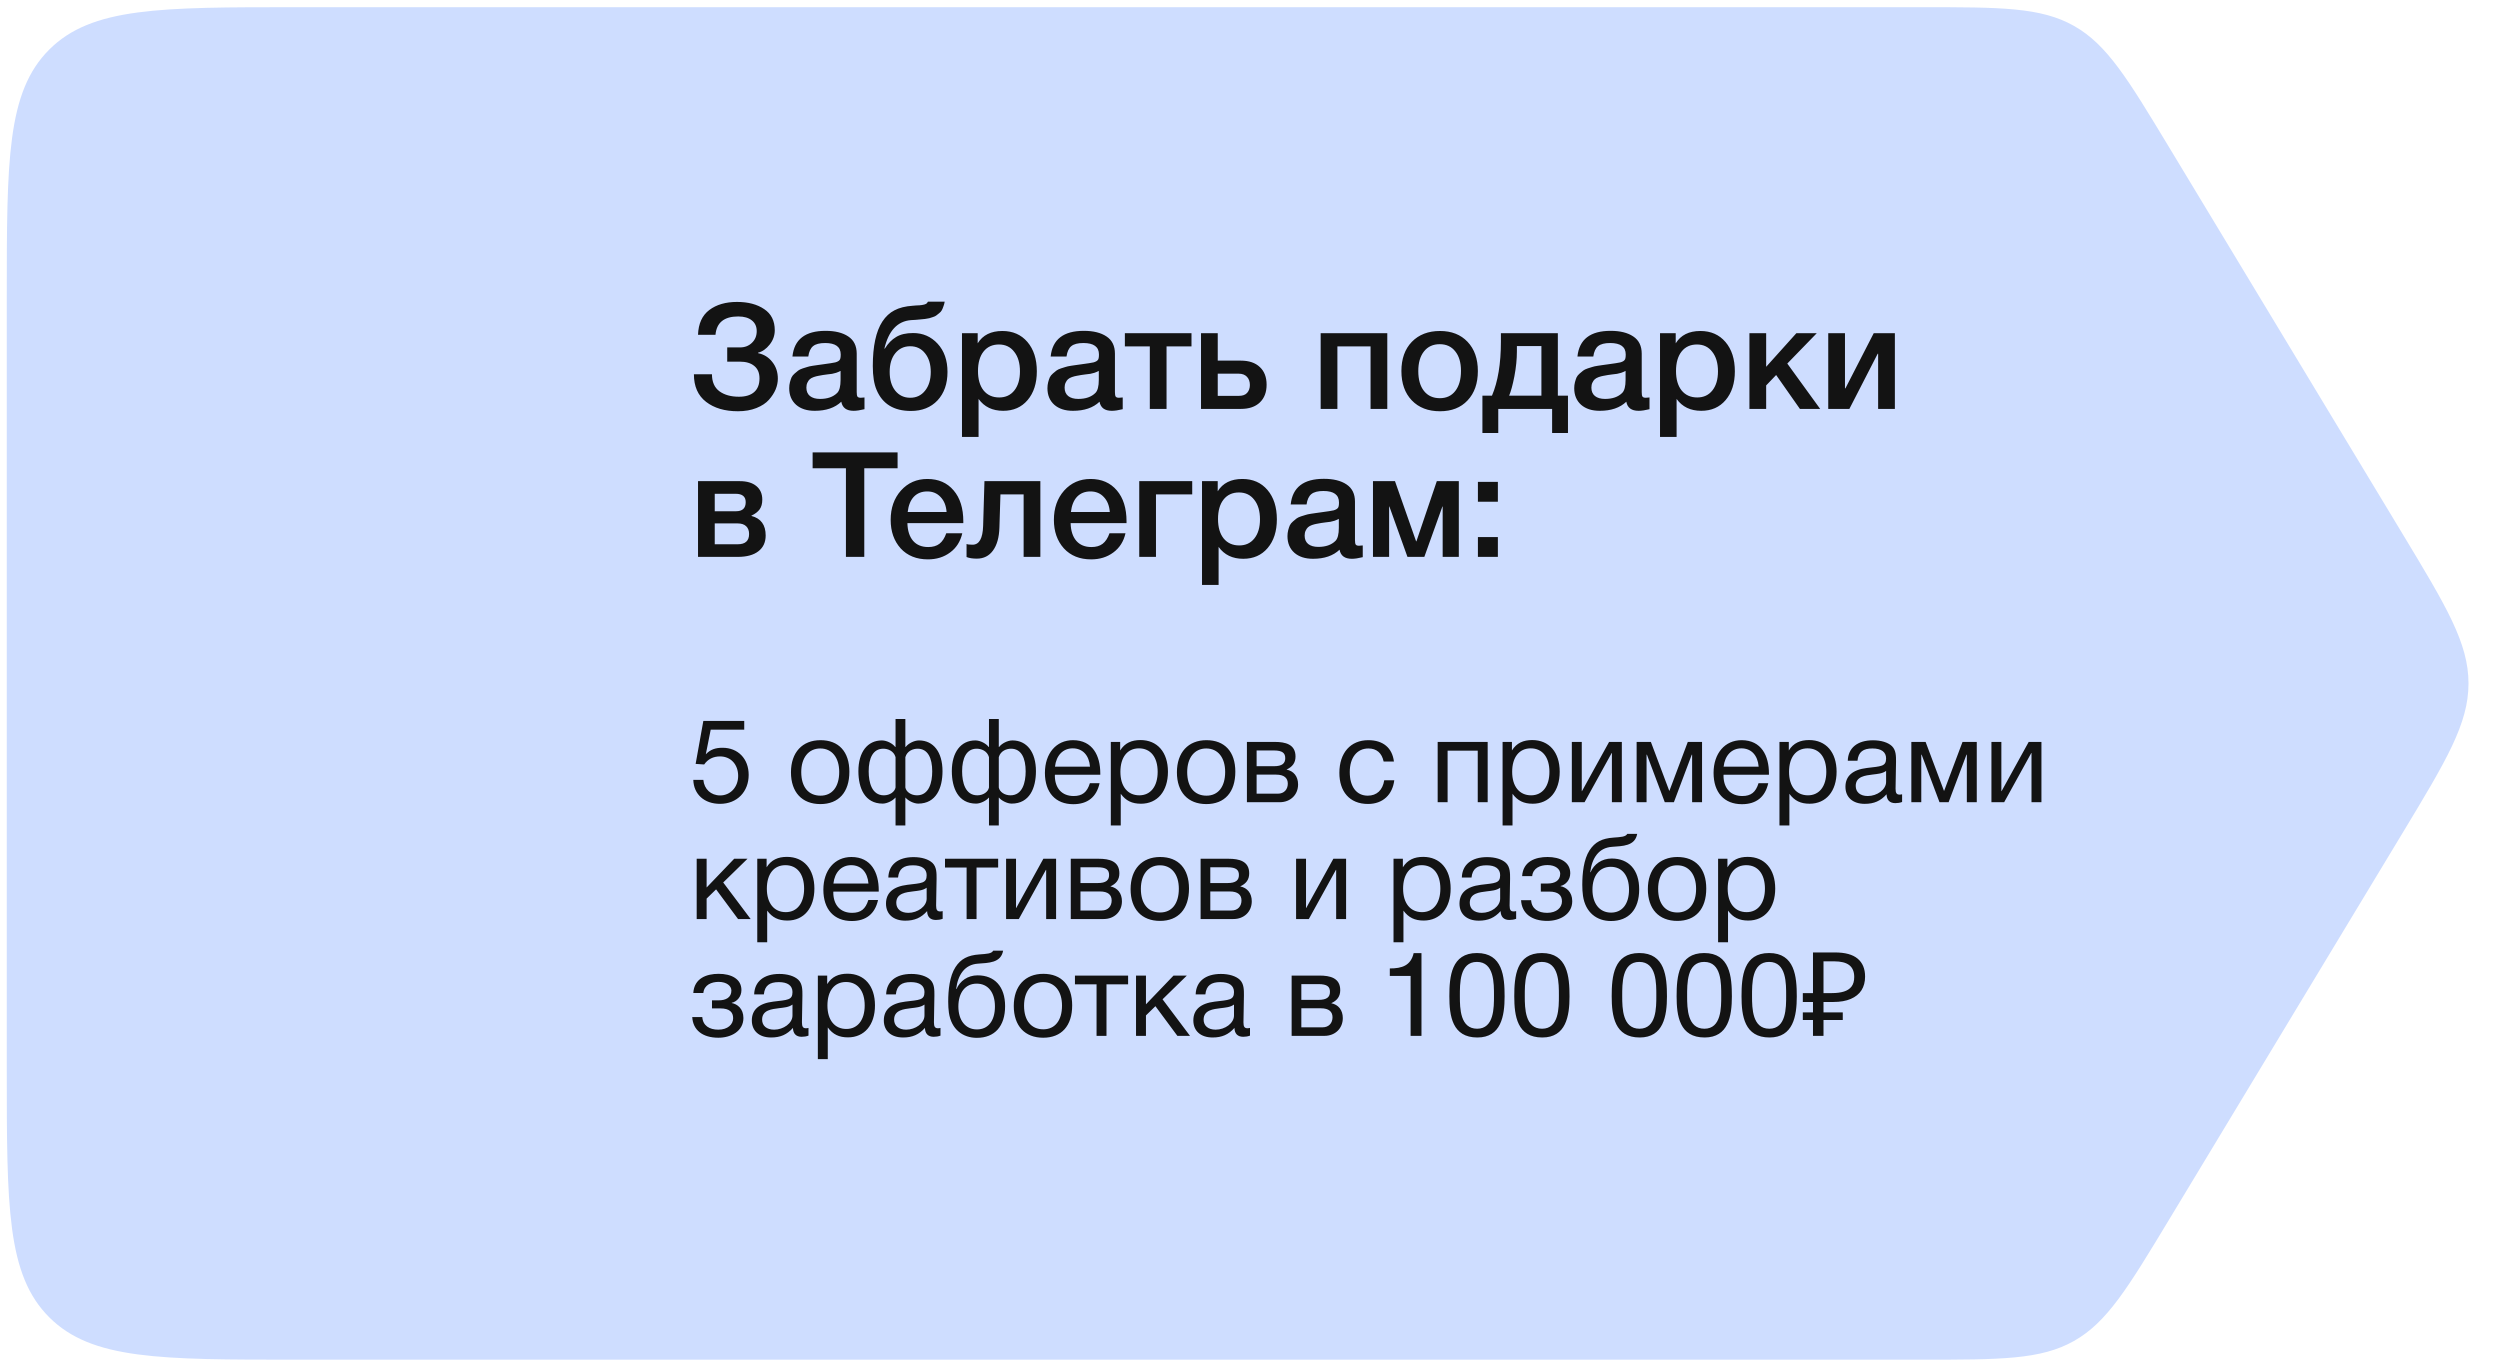 <?xml version="1.0" encoding="UTF-8"?> <svg xmlns="http://www.w3.org/2000/svg" width="321" height="175" viewBox="0 0 321 175" fill="none"> <path d="M0.87 38.127C0.87 20.589 0.87 11.82 6.318 6.371C11.767 0.923 20.536 0.923 38.074 0.923H246.657C256.913 0.923 262.041 0.923 266.297 3.325C270.553 5.726 273.203 10.116 278.505 18.896L308.472 68.522C314.128 77.889 316.956 82.573 316.956 87.754C316.956 92.934 314.128 97.618 308.472 106.985L278.505 156.611C273.203 165.391 270.553 169.781 266.297 172.182C262.041 174.584 256.913 174.584 246.657 174.584H38.074C20.536 174.584 11.767 174.584 6.318 169.136C0.87 163.687 0.87 154.918 0.87 137.38V38.127Z" fill="#CEDDFF"></path> <path d="M95.56 92.564V93.689H91.255L90.625 96.853C91.21 96.224 91.9 96.013 92.77 96.013C94.765 96.013 96.13 97.424 96.13 99.493C96.13 101.639 94.66 103.214 92.455 103.214C90.43 103.214 89.08 101.999 89.02 100.139H90.31C90.415 101.324 91.285 102.134 92.47 102.134C93.79 102.134 94.78 101.054 94.78 99.629C94.78 98.159 93.835 97.124 92.455 97.124C91.585 97.124 90.895 97.469 90.415 98.159L89.32 98.084L90.31 92.564H95.56ZM105.355 95.038C107.695 95.038 109.06 96.523 109.06 99.088C109.06 101.714 107.695 103.244 105.34 103.244C102.97 103.244 101.56 101.714 101.56 99.163C101.56 96.614 103.015 95.038 105.355 95.038ZM105.325 96.103C103.825 96.103 102.88 97.288 102.88 99.133C102.88 101.039 103.795 102.164 105.355 102.164C106.855 102.164 107.755 101.024 107.755 99.118C107.755 97.273 106.825 96.103 105.325 96.103ZM121.018 99.013C121.018 101.174 120.208 103.184 117.898 103.184C117.328 103.184 116.578 102.794 116.278 102.419H116.248V105.989H114.988V102.419H114.958C114.658 102.794 113.908 103.184 113.338 103.184C111.028 103.184 110.218 101.174 110.218 99.013C110.218 96.569 111.388 95.069 113.233 95.069C113.893 95.069 114.658 95.504 114.943 95.909H114.988V92.323H116.248V95.909H116.293C116.578 95.504 117.343 95.069 118.003 95.069C119.848 95.069 121.018 96.569 121.018 99.013ZM119.698 99.043C119.698 97.349 119.143 96.133 117.823 96.133C117.268 96.133 116.488 96.388 116.248 97.213V101.114C116.353 101.669 116.968 102.119 117.748 102.119C119.293 102.119 119.698 100.469 119.698 99.043ZM114.988 101.114V97.213C114.748 96.388 113.968 96.133 113.413 96.133C112.093 96.133 111.538 97.349 111.538 99.043C111.538 100.469 111.943 102.119 113.488 102.119C114.268 102.119 114.883 101.669 114.988 101.114ZM133.015 99.013C133.015 101.174 132.205 103.184 129.895 103.184C129.325 103.184 128.575 102.794 128.275 102.419H128.245V105.989H126.985V102.419H126.955C126.655 102.794 125.905 103.184 125.335 103.184C123.025 103.184 122.215 101.174 122.215 99.013C122.215 96.569 123.385 95.069 125.23 95.069C125.89 95.069 126.655 95.504 126.94 95.909H126.985V92.323H128.245V95.909H128.29C128.575 95.504 129.34 95.069 130 95.069C131.845 95.069 133.015 96.569 133.015 99.013ZM131.695 99.043C131.695 97.349 131.14 96.133 129.82 96.133C129.265 96.133 128.485 96.388 128.245 97.213V101.114C128.35 101.669 128.965 102.119 129.745 102.119C131.29 102.119 131.695 100.469 131.695 99.043ZM126.985 101.114V97.213C126.745 96.388 125.965 96.133 125.41 96.133C124.09 96.133 123.535 97.349 123.535 99.043C123.535 100.469 123.94 102.119 125.485 102.119C126.265 102.119 126.88 101.669 126.985 101.114ZM141.187 100.559C140.797 102.344 139.642 103.259 137.812 103.259C135.532 103.259 134.167 101.759 134.167 99.239C134.167 96.734 135.622 95.038 137.767 95.038C140.317 95.038 141.277 97.064 141.277 99.299V99.478H135.457L135.442 99.569C135.442 101.219 136.357 102.209 137.857 102.209C138.967 102.209 139.582 101.729 139.942 100.559H141.187ZM139.957 98.444C139.837 96.974 139.012 96.088 137.737 96.088C136.492 96.088 135.622 96.989 135.457 98.444H139.957ZM143.829 95.263V96.359C144.429 95.398 145.299 95.023 146.439 95.023C148.599 95.023 149.964 96.584 149.964 99.088C149.964 101.594 148.614 103.199 146.499 103.199C145.359 103.199 144.564 102.824 143.904 101.924V105.989H142.629V95.263H143.829ZM146.244 96.088C144.759 96.088 143.859 97.228 143.859 99.103C143.859 100.979 144.789 102.119 146.289 102.119C147.744 102.119 148.644 100.964 148.644 99.103C148.644 97.228 147.744 96.088 146.244 96.088ZM154.911 95.038C157.251 95.038 158.616 96.523 158.616 99.088C158.616 101.714 157.251 103.244 154.896 103.244C152.526 103.244 151.116 101.714 151.116 99.163C151.116 96.614 152.571 95.038 154.911 95.038ZM154.881 96.103C153.381 96.103 152.436 97.288 152.436 99.133C152.436 101.039 153.351 102.164 154.911 102.164C156.411 102.164 157.311 101.024 157.311 99.118C157.311 97.273 156.381 96.103 154.881 96.103ZM160.104 103.004V95.263H163.689C165.039 95.263 166.344 95.564 166.344 97.138C166.344 97.963 165.924 98.474 165.204 98.803V98.819C166.104 98.999 166.674 99.689 166.674 100.724C166.674 102.044 165.699 103.004 164.319 103.004H160.104ZM163.554 98.383C164.649 98.383 165.024 98.008 165.024 97.349C165.024 96.704 164.679 96.359 163.554 96.359H161.349V98.383H163.554ZM161.349 99.463V101.909H164.079C164.889 101.909 165.354 101.354 165.354 100.619C165.354 99.913 164.904 99.463 163.854 99.463H161.349ZM179.025 100.184C178.8 102.029 177.57 103.229 175.65 103.229C173.25 103.229 171.975 101.594 171.975 99.239C171.975 96.659 173.415 95.038 175.695 95.038C177.585 95.038 178.77 96.028 178.98 97.784H177.66C177.435 96.689 176.76 96.103 175.71 96.103C174.24 96.103 173.31 97.273 173.31 99.133C173.31 101.024 174.18 102.164 175.62 102.164C176.775 102.164 177.54 101.459 177.735 100.184H179.025ZM185.872 103.004H184.597V95.263H191.017V103.004H189.742V96.388H185.872V103.004ZM194.132 95.263V96.359C194.732 95.398 195.602 95.023 196.742 95.023C198.902 95.023 200.267 96.584 200.267 99.088C200.267 101.594 198.917 103.199 196.802 103.199C195.662 103.199 194.867 102.824 194.207 101.924V105.989H192.932V95.263H194.132ZM196.547 96.088C195.062 96.088 194.162 97.228 194.162 99.103C194.162 100.979 195.092 102.119 196.592 102.119C198.047 102.119 198.947 100.964 198.947 99.103C198.947 97.228 198.047 96.088 196.547 96.088ZM203.458 103.004H201.823V95.263H203.098V101.579H203.128L206.608 95.263H208.243V103.004H206.968V96.689H206.938L203.458 103.004ZM218.543 103.004H217.268V96.898H217.223L214.928 103.004H213.758L211.463 96.898H211.418V103.004H210.143V95.263H211.973L214.328 101.534H214.358L216.713 95.263H218.543V103.004ZM227.042 100.559C226.652 102.344 225.497 103.259 223.667 103.259C221.387 103.259 220.022 101.759 220.022 99.239C220.022 96.734 221.477 95.038 223.622 95.038C226.172 95.038 227.132 97.064 227.132 99.299V99.478H221.312L221.297 99.569C221.297 101.219 222.212 102.209 223.712 102.209C224.822 102.209 225.437 101.729 225.797 100.559H227.042ZM225.812 98.444C225.692 96.974 224.867 96.088 223.592 96.088C222.347 96.088 221.477 96.989 221.312 98.444H225.812ZM229.683 95.263V96.359C230.283 95.398 231.153 95.023 232.293 95.023C234.453 95.023 235.818 96.584 235.818 99.088C235.818 101.594 234.468 103.199 232.353 103.199C231.213 103.199 230.418 102.824 229.758 101.924V105.989H228.483V95.263H229.683ZM232.098 96.088C230.613 96.088 229.713 97.228 229.713 99.103C229.713 100.979 230.643 102.119 232.143 102.119C233.598 102.119 234.498 100.964 234.498 99.103C234.498 97.228 233.598 96.088 232.098 96.088ZM244.23 101.984V102.974C243.96 103.079 243.645 103.124 243.36 103.124C242.64 103.124 242.25 102.719 242.235 101.984C241.47 102.839 240.63 103.214 239.43 103.214C237.9 103.214 236.955 102.374 236.955 101.024C236.955 99.644 237.87 98.834 239.7 98.609C241.545 98.383 242.175 98.428 242.175 97.379C242.175 96.553 241.56 96.103 240.42 96.103C239.235 96.103 238.62 96.538 238.5 97.678H237.255C237.3 96.028 238.5 95.053 240.495 95.053C241.53 95.053 242.415 95.323 242.925 95.803C243.465 96.329 243.45 97.124 243.45 97.814C243.45 98.969 243.39 100.109 243.39 101.264C243.39 101.834 243.525 102.029 243.915 102.029C244.035 102.029 244.095 102.014 244.23 101.984ZM242.175 98.984C241.695 99.344 241.035 99.374 240.465 99.448C239.535 99.569 238.275 99.674 238.275 100.919C238.275 101.714 238.86 102.209 239.82 102.209C241.02 102.209 242.175 101.384 242.175 100.394V98.984ZM253.817 103.004H252.542V96.898H252.497L250.202 103.004H249.032L246.737 96.898H246.692V103.004H245.417V95.263H247.247L249.602 101.534H249.632L251.987 95.263H253.817V103.004ZM257.335 103.004H255.7V95.263H256.975V101.579H257.005L260.485 95.263H262.12V103.004H260.845V96.689H260.815L257.335 103.004ZM96.385 118.004H94.765L91.945 114.194L90.73 115.379V118.004H89.455V110.264H90.73V113.954L94.27 110.264H95.98L92.86 113.309L96.385 118.004ZM98.433 110.264V111.359C99.033 110.399 99.903 110.024 101.043 110.024C103.203 110.024 104.568 111.584 104.568 114.089C104.568 116.594 103.218 118.199 101.103 118.199C99.963 118.199 99.168 117.824 98.508 116.924V120.989H97.233V110.264H98.433ZM100.848 111.089C99.363 111.089 98.463 112.229 98.463 114.104C98.463 115.979 99.393 117.119 100.893 117.119C102.348 117.119 103.248 115.964 103.248 114.104C103.248 112.229 102.348 111.089 100.848 111.089ZM112.74 115.559C112.35 117.344 111.195 118.259 109.365 118.259C107.085 118.259 105.72 116.759 105.72 114.239C105.72 111.734 107.175 110.039 109.32 110.039C111.87 110.039 112.83 112.064 112.83 114.299V114.479H107.01L106.995 114.569C106.995 116.219 107.91 117.209 109.41 117.209C110.52 117.209 111.135 116.729 111.495 115.559H112.74ZM111.51 113.444C111.39 111.974 110.565 111.089 109.29 111.089C108.045 111.089 107.175 111.989 107.01 113.444H111.51ZM121.037 116.984V117.974C120.767 118.079 120.452 118.124 120.167 118.124C119.447 118.124 119.057 117.719 119.042 116.984C118.277 117.839 117.437 118.214 116.237 118.214C114.707 118.214 113.762 117.374 113.762 116.024C113.762 114.644 114.677 113.834 116.507 113.609C118.352 113.384 118.982 113.429 118.982 112.379C118.982 111.554 118.367 111.104 117.227 111.104C116.042 111.104 115.427 111.539 115.307 112.679H114.062C114.107 111.029 115.307 110.054 117.302 110.054C118.337 110.054 119.222 110.324 119.732 110.804C120.272 111.329 120.257 112.124 120.257 112.814C120.257 113.969 120.197 115.109 120.197 116.264C120.197 116.834 120.332 117.029 120.722 117.029C120.842 117.029 120.902 117.014 121.037 116.984ZM118.982 113.984C118.502 114.344 117.842 114.374 117.272 114.449C116.342 114.569 115.082 114.674 115.082 115.919C115.082 116.714 115.667 117.209 116.627 117.209C117.827 117.209 118.982 116.384 118.982 115.394V113.984ZM128.163 111.389H125.388V118.004H124.113V111.389H121.338V110.264H128.163V111.389ZM130.817 118.004H129.182V110.264H130.457V116.579H130.487L133.967 110.264H135.602V118.004H134.327V111.689H134.297L130.817 118.004ZM137.487 118.004V110.264H141.072C142.422 110.264 143.727 110.564 143.727 112.139C143.727 112.964 143.307 113.474 142.587 113.804V113.819C143.487 113.999 144.057 114.689 144.057 115.724C144.057 117.044 143.082 118.004 141.702 118.004H137.487ZM140.937 113.384C142.032 113.384 142.407 113.009 142.407 112.349C142.407 111.704 142.062 111.359 140.937 111.359H138.732V113.384H140.937ZM138.732 114.464V116.909H141.462C142.272 116.909 142.737 116.354 142.737 115.619C142.737 114.914 142.287 114.464 141.237 114.464H138.732ZM148.963 110.039C151.303 110.039 152.668 111.524 152.668 114.089C152.668 116.714 151.303 118.244 148.948 118.244C146.578 118.244 145.168 116.714 145.168 114.164C145.168 111.614 146.623 110.039 148.963 110.039ZM148.933 111.104C147.433 111.104 146.488 112.289 146.488 114.134C146.488 116.039 147.403 117.164 148.963 117.164C150.463 117.164 151.363 116.024 151.363 114.119C151.363 112.274 150.433 111.104 148.933 111.104ZM154.157 118.004V110.264H157.742C159.092 110.264 160.397 110.564 160.397 112.139C160.397 112.964 159.977 113.474 159.257 113.804V113.819C160.157 113.999 160.727 114.689 160.727 115.724C160.727 117.044 159.752 118.004 158.372 118.004H154.157ZM157.607 113.384C158.702 113.384 159.077 113.009 159.077 112.349C159.077 111.704 158.732 111.359 157.607 111.359H155.402V113.384H157.607ZM155.402 114.464V116.909H158.132C158.942 116.909 159.407 116.354 159.407 115.619C159.407 114.914 158.957 114.464 157.907 114.464H155.402ZM168.053 118.004H166.418V110.264H167.693V116.579H167.723L171.203 110.264H172.838V118.004H171.563V111.689H171.533L168.053 118.004ZM180.128 110.264V111.359C180.728 110.399 181.598 110.024 182.738 110.024C184.898 110.024 186.263 111.584 186.263 114.089C186.263 116.594 184.913 118.199 182.798 118.199C181.658 118.199 180.863 117.824 180.203 116.924V120.989H178.928V110.264H180.128ZM182.543 111.089C181.058 111.089 180.158 112.229 180.158 114.104C180.158 115.979 181.088 117.119 182.588 117.119C184.043 117.119 184.943 115.964 184.943 114.104C184.943 112.229 184.043 111.089 182.543 111.089ZM194.674 116.984V117.974C194.404 118.079 194.089 118.124 193.804 118.124C193.084 118.124 192.694 117.719 192.679 116.984C191.914 117.839 191.074 118.214 189.874 118.214C188.344 118.214 187.399 117.374 187.399 116.024C187.399 114.644 188.314 113.834 190.144 113.609C191.989 113.384 192.619 113.429 192.619 112.379C192.619 111.554 192.004 111.104 190.864 111.104C189.679 111.104 189.064 111.539 188.944 112.679H187.699C187.744 111.029 188.944 110.054 190.939 110.054C191.974 110.054 192.859 110.324 193.369 110.804C193.909 111.329 193.894 112.124 193.894 112.814C193.894 113.969 193.834 115.109 193.834 116.264C193.834 116.834 193.969 117.029 194.359 117.029C194.479 117.029 194.539 117.014 194.674 116.984ZM192.619 113.984C192.139 114.344 191.479 114.374 190.909 114.449C189.979 114.569 188.719 114.674 188.719 115.919C188.719 116.714 189.304 117.209 190.264 117.209C191.464 117.209 192.619 116.384 192.619 115.394V113.984ZM195.441 112.499C195.561 110.594 197.151 110.039 198.711 110.039C200.301 110.039 201.621 110.684 201.621 112.124C201.621 113.009 201.006 113.624 200.376 113.759V113.789C201.096 113.924 201.876 114.509 201.876 115.709C201.876 117.389 200.301 118.244 198.666 118.244C196.641 118.244 195.396 117.269 195.306 115.589H196.596C196.671 116.699 197.511 117.209 198.651 117.209C199.866 117.209 200.556 116.534 200.556 115.739C200.556 114.959 200.091 114.479 198.906 114.479H197.841V113.444H198.696C199.596 113.444 200.331 113.099 200.331 112.184C200.331 111.614 199.746 111.074 198.696 111.074C197.781 111.074 196.836 111.449 196.731 112.499H195.441ZM204.096 109.184C204.786 108.119 205.686 107.654 207.156 107.549C208.131 107.474 208.731 107.459 208.941 107.069H210.216C209.931 108.659 208.326 108.629 206.976 108.734C205.281 108.854 204.411 110.159 204.186 111.989H204.231C204.666 110.969 205.656 110.234 206.946 110.234C209.121 110.234 210.471 111.674 210.471 114.194C210.471 116.774 209.136 118.259 206.841 118.259C205.026 118.259 203.571 117.164 203.256 115.034C203.196 114.614 203.166 114.134 203.166 113.624C203.166 112.139 203.346 110.339 204.096 109.184ZM204.471 114.239C204.471 115.979 205.356 117.179 206.856 117.179C208.281 117.179 209.166 116.099 209.166 114.224C209.166 112.409 208.266 111.299 206.826 111.299C205.386 111.299 204.471 112.424 204.471 114.239ZM215.379 110.039C217.719 110.039 219.084 111.524 219.084 114.089C219.084 116.714 217.719 118.244 215.364 118.244C212.994 118.244 211.584 116.714 211.584 114.164C211.584 111.614 213.039 110.039 215.379 110.039ZM215.349 111.104C213.849 111.104 212.904 112.289 212.904 114.134C212.904 116.039 213.819 117.164 215.379 117.164C216.879 117.164 217.779 116.024 217.779 114.119C217.779 112.274 216.849 111.104 215.349 111.104ZM221.803 110.264V111.359C222.403 110.399 223.273 110.024 224.413 110.024C226.573 110.024 227.938 111.584 227.938 114.089C227.938 116.594 226.588 118.199 224.473 118.199C223.333 118.199 222.538 117.824 221.878 116.924V120.989H220.603V110.264H221.803ZM224.218 111.089C222.733 111.089 221.833 112.229 221.833 114.104C221.833 115.979 222.763 117.119 224.263 117.119C225.718 117.119 226.618 115.964 226.618 114.104C226.618 112.229 225.718 111.089 224.218 111.089ZM89.02 127.499C89.14 125.594 90.73 125.039 92.29 125.039C93.88 125.039 95.2 125.684 95.2 127.124C95.2 128.009 94.585 128.624 93.955 128.759V128.789C94.675 128.924 95.455 129.509 95.455 130.709C95.455 132.389 93.88 133.244 92.245 133.244C90.22 133.244 88.975 132.269 88.885 130.589H90.175C90.25 131.699 91.09 132.209 92.23 132.209C93.445 132.209 94.135 131.534 94.135 130.739C94.135 129.959 93.67 129.479 92.485 129.479H91.42V128.444H92.275C93.175 128.444 93.91 128.099 93.91 127.184C93.91 126.614 93.325 126.074 92.275 126.074C91.36 126.074 90.415 126.449 90.31 127.499H89.02ZM103.81 131.984V132.974C103.54 133.079 103.225 133.124 102.94 133.124C102.22 133.124 101.83 132.719 101.815 131.984C101.05 132.839 100.21 133.214 99.01 133.214C97.48 133.214 96.535 132.374 96.535 131.024C96.535 129.644 97.45 128.834 99.28 128.609C101.125 128.384 101.755 128.429 101.755 127.379C101.755 126.554 101.14 126.104 100 126.104C98.815 126.104 98.2 126.539 98.08 127.679H96.835C96.88 126.029 98.08 125.054 100.075 125.054C101.11 125.054 101.995 125.324 102.505 125.804C103.045 126.329 103.03 127.124 103.03 127.814C103.03 128.969 102.97 130.109 102.97 131.264C102.97 131.834 103.105 132.029 103.495 132.029C103.615 132.029 103.675 132.014 103.81 131.984ZM101.755 128.984C101.275 129.344 100.615 129.374 100.045 129.449C99.115 129.569 97.855 129.674 97.855 130.919C97.855 131.714 98.44 132.209 99.4 132.209C100.6 132.209 101.755 131.384 101.755 130.394V128.984ZM106.212 125.264V126.359C106.812 125.399 107.682 125.024 108.822 125.024C110.982 125.024 112.347 126.584 112.347 129.089C112.347 131.594 110.997 133.199 108.882 133.199C107.742 133.199 106.947 132.824 106.287 131.924V135.989H105.012V125.264H106.212ZM108.627 126.089C107.142 126.089 106.242 127.229 106.242 129.104C106.242 130.979 107.172 132.119 108.672 132.119C110.127 132.119 111.027 130.964 111.027 129.104C111.027 127.229 110.127 126.089 108.627 126.089ZM120.758 131.984V132.974C120.488 133.079 120.173 133.124 119.888 133.124C119.168 133.124 118.778 132.719 118.763 131.984C117.998 132.839 117.158 133.214 115.958 133.214C114.428 133.214 113.483 132.374 113.483 131.024C113.483 129.644 114.398 128.834 116.228 128.609C118.073 128.384 118.703 128.429 118.703 127.379C118.703 126.554 118.088 126.104 116.948 126.104C115.763 126.104 115.148 126.539 115.028 127.679H113.783C113.828 126.029 115.028 125.054 117.023 125.054C118.058 125.054 118.943 125.324 119.453 125.804C119.993 126.329 119.978 127.124 119.978 127.814C119.978 128.969 119.918 130.109 119.918 131.264C119.918 131.834 120.053 132.029 120.443 132.029C120.563 132.029 120.623 132.014 120.758 131.984ZM118.703 128.984C118.223 129.344 117.563 129.374 116.993 129.449C116.063 129.569 114.803 129.674 114.803 130.919C114.803 131.714 115.388 132.209 116.348 132.209C117.548 132.209 118.703 131.384 118.703 130.394V128.984ZM122.68 124.184C123.37 123.119 124.27 122.654 125.74 122.549C126.715 122.474 127.315 122.459 127.525 122.069H128.8C128.515 123.659 126.91 123.629 125.56 123.734C123.865 123.854 122.995 125.159 122.77 126.989H122.815C123.25 125.969 124.24 125.234 125.53 125.234C127.705 125.234 129.055 126.674 129.055 129.194C129.055 131.774 127.72 133.259 125.425 133.259C123.61 133.259 122.155 132.164 121.84 130.034C121.78 129.614 121.75 129.134 121.75 128.624C121.75 127.139 121.93 125.339 122.68 124.184ZM123.055 129.239C123.055 130.979 123.94 132.179 125.44 132.179C126.865 132.179 127.75 131.099 127.75 129.224C127.75 127.409 126.85 126.299 125.41 126.299C123.97 126.299 123.055 127.424 123.055 129.239ZM133.963 125.039C136.303 125.039 137.668 126.524 137.668 129.089C137.668 131.714 136.303 133.244 133.948 133.244C131.578 133.244 130.168 131.714 130.168 129.164C130.168 126.614 131.623 125.039 133.963 125.039ZM133.933 126.104C132.433 126.104 131.488 127.289 131.488 129.134C131.488 131.039 132.403 132.164 133.963 132.164C135.463 132.164 136.363 131.024 136.363 129.119C136.363 127.274 135.433 126.104 133.933 126.104ZM144.848 126.389H142.073V133.004H140.798V126.389H138.023V125.264H144.848V126.389ZM152.796 133.004H151.176L148.356 129.194L147.141 130.379V133.004H145.866V125.264H147.141V128.954L150.681 125.264H152.391L149.271 128.309L152.796 133.004ZM160.5 131.984V132.974C160.23 133.079 159.915 133.124 159.63 133.124C158.91 133.124 158.52 132.719 158.505 131.984C157.74 132.839 156.9 133.214 155.7 133.214C154.17 133.214 153.225 132.374 153.225 131.024C153.225 129.644 154.14 128.834 155.97 128.609C157.815 128.384 158.445 128.429 158.445 127.379C158.445 126.554 157.83 126.104 156.69 126.104C155.505 126.104 154.89 126.539 154.77 127.679H153.525C153.57 126.029 154.77 125.054 156.765 125.054C157.8 125.054 158.685 125.324 159.195 125.804C159.735 126.329 159.72 127.124 159.72 127.814C159.72 128.969 159.66 130.109 159.66 131.264C159.66 131.834 159.795 132.029 160.185 132.029C160.305 132.029 160.365 132.014 160.5 131.984ZM158.445 128.984C157.965 129.344 157.305 129.374 156.735 129.449C155.805 129.569 154.545 129.674 154.545 130.919C154.545 131.714 155.13 132.209 156.09 132.209C157.29 132.209 158.445 131.384 158.445 130.394V128.984ZM165.846 133.004V125.264H169.431C170.781 125.264 172.086 125.564 172.086 127.139C172.086 127.964 171.666 128.474 170.946 128.804V128.819C171.846 128.999 172.416 129.689 172.416 130.724C172.416 132.044 171.441 133.004 170.061 133.004H165.846ZM169.296 128.384C170.391 128.384 170.766 128.009 170.766 127.349C170.766 126.704 170.421 126.359 169.296 126.359H167.091V128.384H169.296ZM167.091 129.464V131.909H169.821C170.631 131.909 171.096 131.354 171.096 130.619C171.096 129.914 170.646 129.464 169.596 129.464H167.091ZM182.517 122.384V133.004H181.122V125.309H178.452V124.349C180.027 124.349 181.152 123.974 181.512 122.384H182.517ZM189.637 122.369C192.952 122.369 193.192 125.414 193.192 127.949C193.192 130.454 192.742 133.214 189.697 133.214C186.472 133.214 186.097 130.454 186.097 127.919C186.097 125.384 186.352 122.369 189.637 122.369ZM189.637 123.509C187.402 123.509 187.447 126.299 187.447 127.919C187.447 129.494 187.492 132.089 189.667 132.089C191.842 132.089 191.827 129.389 191.827 127.859C191.827 126.284 191.872 123.509 189.637 123.509ZM197.972 122.369C201.287 122.369 201.527 125.414 201.527 127.949C201.527 130.454 201.077 133.214 198.032 133.214C194.807 133.214 194.432 130.454 194.432 127.919C194.432 125.384 194.687 122.369 197.972 122.369ZM197.972 123.509C195.737 123.509 195.782 126.299 195.782 127.919C195.782 129.494 195.827 132.089 198.002 132.089C200.177 132.089 200.162 129.389 200.162 127.859C200.162 126.284 200.207 123.509 197.972 123.509ZM210.482 122.369C213.797 122.369 214.037 125.414 214.037 127.949C214.037 130.454 213.587 133.214 210.542 133.214C207.317 133.214 206.942 130.454 206.942 127.919C206.942 125.384 207.197 122.369 210.482 122.369ZM210.482 123.509C208.247 123.509 208.292 126.299 208.292 127.919C208.292 129.494 208.337 132.089 210.512 132.089C212.687 132.089 212.672 129.389 212.672 127.859C212.672 126.284 212.717 123.509 210.482 123.509ZM218.817 122.369C222.132 122.369 222.372 125.414 222.372 127.949C222.372 130.454 221.922 133.214 218.877 133.214C215.652 133.214 215.277 130.454 215.277 127.919C215.277 125.384 215.532 122.369 218.817 122.369ZM218.817 123.509C216.582 123.509 216.627 126.299 216.627 127.919C216.627 129.494 216.672 132.089 218.847 132.089C221.022 132.089 221.007 129.389 221.007 127.859C221.007 126.284 221.052 123.509 218.817 123.509ZM227.152 122.369C230.467 122.369 230.707 125.414 230.707 127.949C230.707 130.454 230.257 133.214 227.212 133.214C223.987 133.214 223.612 130.454 223.612 127.919C223.612 125.384 223.867 122.369 227.152 122.369ZM227.152 123.509C224.917 123.509 224.962 126.299 224.962 127.919C224.962 129.494 225.007 132.089 227.182 132.089C229.357 132.089 229.342 129.389 229.342 127.859C229.342 126.284 229.387 123.509 227.152 123.509ZM232.787 133.004V122.294H235.607C236.917 122.294 237.887 122.559 238.517 123.089C239.157 123.619 239.477 124.389 239.477 125.399C239.477 126.079 239.322 126.664 239.012 127.154C238.702 127.634 238.242 128.004 237.632 128.264C237.032 128.524 236.287 128.654 235.397 128.654H234.137V133.004H232.787ZM231.482 130.964V129.989H236.612V130.964H231.482ZM231.482 128.654V127.514H234.917V128.654H231.482ZM235.202 127.514C235.812 127.514 236.327 127.449 236.747 127.319C237.177 127.189 237.507 126.974 237.737 126.674C237.967 126.374 238.082 125.964 238.082 125.444C238.082 124.764 237.872 124.259 237.452 123.929C237.032 123.599 236.377 123.434 235.487 123.434H234.137V127.514H235.202Z" fill="#131313"></path> <path d="M99.875 48.622C99.875 49.074 99.781 49.533 99.593 49.998C99.404 50.45 99.115 50.896 98.726 51.335C98.349 51.762 97.815 52.114 97.125 52.391C96.434 52.667 95.642 52.805 94.751 52.805C93.067 52.805 91.704 52.403 90.662 51.599C89.619 50.795 89.098 49.614 89.098 48.057H91.415C91.415 49.037 91.736 49.765 92.376 50.242C93.017 50.707 93.852 50.94 94.882 50.94C95.737 50.94 96.39 50.739 96.842 50.337C97.294 49.935 97.52 49.351 97.52 48.584C97.52 47.881 97.294 47.347 96.842 46.983C96.402 46.619 95.793 46.437 95.014 46.437H93.375V44.609H95.014C95.63 44.609 96.138 44.414 96.54 44.025C96.955 43.635 97.162 43.133 97.162 42.517C97.162 41.927 96.955 41.469 96.54 41.142C96.126 40.803 95.542 40.633 94.788 40.633C92.979 40.633 92.006 41.418 91.868 42.989H89.626C89.676 41.557 90.159 40.495 91.076 39.804C91.993 39.113 93.18 38.768 94.638 38.768C96.057 38.768 97.219 39.076 98.123 39.691C99.028 40.294 99.48 41.199 99.48 42.404C99.48 43.083 99.26 43.698 98.82 44.251C98.381 44.804 97.885 45.149 97.332 45.287V45.344C98.085 45.495 98.695 45.871 99.159 46.474C99.637 47.065 99.875 47.781 99.875 48.622ZM101.749 45.777C101.975 43.579 103.394 42.48 106.007 42.48C107.226 42.48 108.193 42.718 108.909 43.196C109.637 43.673 110.002 44.414 110.002 45.419V50.356C110.002 50.632 110.033 50.82 110.096 50.921C110.171 51.021 110.309 51.072 110.51 51.072C110.661 51.072 110.824 51.059 111 51.034V52.541C110.448 52.679 109.983 52.748 109.606 52.748C108.689 52.748 108.161 52.359 108.023 51.58C107.207 52.359 106.07 52.748 104.613 52.748C103.608 52.748 102.81 52.491 102.22 51.976C101.63 51.448 101.334 50.739 101.334 49.847C101.334 49.571 101.366 49.313 101.429 49.074C101.491 48.836 101.561 48.628 101.636 48.453C101.724 48.277 101.856 48.113 102.032 47.963C102.22 47.812 102.371 47.686 102.484 47.586C102.609 47.485 102.804 47.391 103.068 47.303C103.344 47.215 103.545 47.153 103.671 47.115C103.809 47.065 104.041 47.014 104.368 46.964C104.695 46.914 104.908 46.883 105.009 46.87C105.122 46.845 105.348 46.813 105.687 46.776C106.453 46.675 106.974 46.593 107.251 46.531C107.527 46.455 107.716 46.349 107.816 46.21C107.904 46.11 107.948 45.878 107.948 45.513C107.948 44.533 107.282 44.044 105.951 44.044C105.247 44.044 104.732 44.175 104.406 44.439C104.079 44.703 103.872 45.149 103.784 45.777H101.749ZM107.929 47.624C107.766 47.712 107.577 47.793 107.364 47.868C107.15 47.931 106.974 47.975 106.836 48C106.711 48.013 106.503 48.038 106.214 48.076C105.938 48.113 105.756 48.139 105.668 48.151C105.404 48.189 105.197 48.227 105.046 48.264C104.896 48.289 104.707 48.34 104.481 48.415C104.267 48.49 104.098 48.584 103.972 48.697C103.859 48.798 103.759 48.943 103.671 49.131C103.583 49.307 103.539 49.52 103.539 49.772C103.539 50.236 103.69 50.594 103.991 50.846C104.305 51.097 104.739 51.222 105.291 51.222C106.246 51.222 106.981 50.965 107.496 50.45C107.785 50.161 107.929 49.602 107.929 48.773V47.624ZM121.658 47.755C121.658 49.275 121.231 50.494 120.377 51.411C119.523 52.315 118.386 52.767 116.967 52.767C114.781 52.767 113.311 51.869 112.558 50.073C112.231 49.319 112.068 48.296 112.068 47.002C112.068 44.452 112.476 42.549 113.293 41.293C113.72 40.64 114.241 40.156 114.856 39.842C115.472 39.515 116.251 39.321 117.193 39.258C117.306 39.245 117.457 39.233 117.645 39.22C117.846 39.208 117.984 39.201 118.06 39.201C118.147 39.189 118.254 39.176 118.38 39.164C118.518 39.139 118.612 39.12 118.662 39.107C118.725 39.082 118.794 39.057 118.87 39.032C118.945 38.994 119.002 38.95 119.039 38.9C119.077 38.85 119.115 38.793 119.152 38.73H121.3C121.263 38.956 121.206 39.164 121.131 39.352C121.068 39.541 120.999 39.704 120.923 39.842C120.848 39.98 120.735 40.106 120.584 40.219C120.446 40.332 120.327 40.426 120.226 40.501C120.138 40.577 119.994 40.646 119.793 40.709C119.592 40.772 119.435 40.822 119.322 40.859C119.209 40.885 119.027 40.916 118.775 40.954C118.524 40.979 118.336 40.998 118.21 41.01C118.097 41.023 117.89 41.041 117.588 41.067C117.3 41.079 117.092 41.092 116.967 41.104C115.233 41.242 114.096 42.461 113.556 44.76H113.613C114.027 44.094 114.511 43.598 115.064 43.271C115.616 42.932 116.345 42.762 117.249 42.762C118.505 42.762 119.554 43.221 120.396 44.138C121.237 45.055 121.658 46.261 121.658 47.755ZM119.51 47.755C119.51 46.763 119.265 45.965 118.775 45.363C118.298 44.76 117.664 44.458 116.872 44.458C116.081 44.458 115.441 44.76 114.951 45.363C114.473 45.953 114.235 46.751 114.235 47.755C114.235 48.76 114.473 49.564 114.951 50.167C115.441 50.77 116.081 51.072 116.872 51.072C117.664 51.072 118.298 50.77 118.775 50.167C119.265 49.564 119.51 48.76 119.51 47.755ZM125.535 42.781V44.081C126.189 43.026 127.244 42.499 128.701 42.499C130.045 42.499 131.119 42.97 131.923 43.912C132.727 44.854 133.129 46.11 133.129 47.68C133.129 49.212 132.733 50.444 131.942 51.373C131.163 52.29 130.12 52.748 128.814 52.748C127.432 52.748 126.377 52.24 125.648 51.222V56.102H123.519V42.781H125.535ZM128.267 44.232C127.426 44.232 126.766 44.533 126.289 45.136C125.812 45.739 125.573 46.575 125.573 47.642C125.573 48.697 125.812 49.527 126.289 50.13C126.779 50.732 127.451 51.034 128.305 51.034C129.122 51.034 129.768 50.732 130.246 50.13C130.723 49.527 130.962 48.71 130.962 47.68C130.962 46.625 130.717 45.79 130.227 45.174C129.75 44.546 129.096 44.232 128.267 44.232ZM134.906 45.777C135.132 43.579 136.551 42.48 139.164 42.48C140.382 42.48 141.35 42.718 142.066 43.196C142.794 43.673 143.158 44.414 143.158 45.419V50.356C143.158 50.632 143.19 50.82 143.253 50.921C143.328 51.021 143.466 51.072 143.667 51.072C143.818 51.072 143.981 51.059 144.157 51.034V52.541C143.604 52.679 143.14 52.748 142.763 52.748C141.846 52.748 141.318 52.359 141.18 51.58C140.364 52.359 139.227 52.748 137.77 52.748C136.765 52.748 135.967 52.491 135.377 51.976C134.787 51.448 134.491 50.739 134.491 49.847C134.491 49.571 134.523 49.313 134.586 49.074C134.648 48.836 134.717 48.628 134.793 48.453C134.881 48.277 135.013 48.113 135.188 47.963C135.377 47.812 135.528 47.686 135.641 47.586C135.766 47.485 135.961 47.391 136.225 47.303C136.501 47.215 136.702 47.153 136.828 47.115C136.966 47.065 137.198 47.014 137.525 46.964C137.851 46.914 138.065 46.883 138.165 46.87C138.278 46.845 138.505 46.813 138.844 46.776C139.61 46.675 140.131 46.593 140.408 46.531C140.684 46.455 140.872 46.349 140.973 46.21C141.061 46.11 141.105 45.878 141.105 45.513C141.105 44.533 140.439 44.044 139.108 44.044C138.404 44.044 137.889 44.175 137.563 44.439C137.236 44.703 137.029 45.149 136.941 45.777H134.906ZM141.086 47.624C140.923 47.712 140.734 47.793 140.521 47.868C140.307 47.931 140.131 47.975 139.993 48C139.867 48.013 139.66 48.038 139.371 48.076C139.095 48.113 138.913 48.139 138.825 48.151C138.561 48.189 138.354 48.227 138.203 48.264C138.052 48.289 137.864 48.34 137.638 48.415C137.424 48.49 137.255 48.584 137.129 48.697C137.016 48.798 136.916 48.943 136.828 49.131C136.74 49.307 136.696 49.52 136.696 49.772C136.696 50.236 136.847 50.594 137.148 50.846C137.462 51.097 137.895 51.222 138.448 51.222C139.403 51.222 140.138 50.965 140.653 50.45C140.941 50.161 141.086 49.602 141.086 48.773V47.624ZM152.987 44.477H149.784V52.504H147.636V44.477H144.433V42.781H152.987V44.477ZM161.765 47.134C162.343 47.674 162.632 48.428 162.632 49.395C162.632 50.362 162.343 51.122 161.765 51.675C161.187 52.227 160.377 52.504 159.335 52.504H154.21V42.781H156.358V46.305H159.316C160.371 46.305 161.187 46.581 161.765 47.134ZM160.484 49.432C160.484 48.993 160.358 48.641 160.107 48.377C159.856 48.113 159.504 47.981 159.052 47.981H156.358V50.827H159.09C159.554 50.827 159.9 50.701 160.126 50.45C160.365 50.186 160.484 49.847 160.484 49.432ZM171.722 52.504H169.574V42.781H178.128V52.504H175.98V44.477H171.722V52.504ZM184.896 42.499C186.378 42.499 187.559 42.963 188.438 43.893C189.318 44.822 189.757 46.072 189.757 47.642C189.757 49.225 189.318 50.481 188.438 51.411C187.572 52.34 186.391 52.805 184.896 52.805C183.376 52.805 182.17 52.34 181.278 51.411C180.387 50.481 179.941 49.225 179.941 47.642C179.941 46.072 180.387 44.822 181.278 43.893C182.183 42.963 183.389 42.499 184.896 42.499ZM186.856 45.118C186.378 44.502 185.713 44.194 184.858 44.194C184.004 44.194 183.332 44.502 182.842 45.118C182.352 45.733 182.108 46.575 182.108 47.642C182.108 48.735 182.352 49.589 182.842 50.205C183.332 50.82 184.011 51.128 184.877 51.128C185.719 51.128 186.378 50.82 186.856 50.205C187.345 49.577 187.59 48.716 187.59 47.624C187.59 46.556 187.345 45.721 186.856 45.118ZM201.327 55.594H199.292V52.504H192.377V55.594H190.342V50.808H191.567C192.333 49.012 192.716 46.7 192.716 43.874V42.781H200.027V50.808H201.327V55.594ZM197.917 50.808V44.439H194.77V45.099C194.77 46.116 194.663 47.184 194.45 48.302C194.236 49.407 194.01 50.242 193.772 50.808H197.917ZM202.544 45.777C202.77 43.579 204.19 42.48 206.803 42.48C208.021 42.48 208.988 42.718 209.704 43.196C210.433 43.673 210.797 44.414 210.797 45.419V50.356C210.797 50.632 210.828 50.82 210.891 50.921C210.967 51.021 211.105 51.072 211.306 51.072C211.456 51.072 211.62 51.059 211.796 51.034V52.541C211.243 52.679 210.778 52.748 210.401 52.748C209.484 52.748 208.957 52.359 208.819 51.58C208.002 52.359 206.865 52.748 205.408 52.748C204.403 52.748 203.606 52.491 203.015 51.976C202.425 51.448 202.13 50.739 202.13 49.847C202.13 49.571 202.161 49.313 202.224 49.074C202.287 48.836 202.356 48.628 202.431 48.453C202.519 48.277 202.651 48.113 202.827 47.963C203.015 47.812 203.166 47.686 203.279 47.586C203.405 47.485 203.599 47.391 203.863 47.303C204.14 47.215 204.341 47.153 204.466 47.115C204.604 47.065 204.837 47.014 205.163 46.964C205.49 46.914 205.703 46.883 205.804 46.87C205.917 46.845 206.143 46.813 206.482 46.776C207.248 46.675 207.77 46.593 208.046 46.531C208.322 46.455 208.511 46.349 208.611 46.21C208.699 46.11 208.743 45.878 208.743 45.513C208.743 44.533 208.078 44.044 206.746 44.044C206.043 44.044 205.528 44.175 205.201 44.439C204.874 44.703 204.667 45.149 204.579 45.777H202.544ZM208.724 47.624C208.561 47.712 208.373 47.793 208.159 47.868C207.946 47.931 207.77 47.975 207.632 48C207.506 48.013 207.299 48.038 207.01 48.076C206.733 48.113 206.551 48.139 206.463 48.151C206.2 48.189 205.992 48.227 205.842 48.264C205.691 48.289 205.502 48.34 205.276 48.415C205.063 48.49 204.893 48.584 204.768 48.697C204.655 48.798 204.554 48.943 204.466 49.131C204.378 49.307 204.334 49.52 204.334 49.772C204.334 50.236 204.485 50.594 204.787 50.846C205.101 51.097 205.534 51.222 206.087 51.222C207.041 51.222 207.776 50.965 208.291 50.45C208.58 50.161 208.724 49.602 208.724 48.773V47.624ZM215.162 42.781V44.081C215.815 43.026 216.87 42.499 218.327 42.499C219.671 42.499 220.745 42.97 221.549 43.912C222.353 44.854 222.755 46.11 222.755 47.68C222.755 49.212 222.359 50.444 221.568 51.373C220.789 52.29 219.747 52.748 218.44 52.748C217.059 52.748 216.004 52.24 215.275 51.222V56.102H213.146V42.781H215.162ZM217.894 44.232C217.052 44.232 216.393 44.533 215.916 45.136C215.438 45.739 215.2 46.575 215.2 47.642C215.2 48.697 215.438 49.527 215.916 50.13C216.405 50.732 217.077 51.034 217.932 51.034C218.748 51.034 219.395 50.732 219.872 50.13C220.35 49.527 220.588 48.71 220.588 47.68C220.588 46.625 220.343 45.79 219.853 45.174C219.376 44.546 218.723 44.232 217.894 44.232ZM233.708 52.504H231.108L228.056 48.151L226.775 49.489V52.504H224.627V42.781H226.775V47.096L230.656 42.781H233.275L229.488 46.681L233.708 52.504ZM237.46 52.504H234.747V42.781H236.895V49.866H236.951L240.588 42.781H243.301V52.504H241.153V45.419H241.096L237.46 52.504ZM98.312 68.753C98.312 69.632 97.998 70.31 97.37 70.788C96.754 71.265 95.875 71.504 94.732 71.504H89.626V61.781H94.995C95.9 61.781 96.603 61.989 97.106 62.403C97.621 62.818 97.878 63.402 97.878 64.155C97.878 64.67 97.765 65.085 97.539 65.399C97.313 65.713 96.961 65.983 96.484 66.209V66.247C97.702 66.561 98.312 67.396 98.312 68.753ZM94.732 67.208H91.773V69.883H94.732C95.699 69.883 96.183 69.444 96.183 68.564C96.183 68.137 96.057 67.804 95.806 67.566C95.554 67.327 95.196 67.208 94.732 67.208ZM94.449 63.402H91.773V65.644H94.506C95.335 65.644 95.749 65.254 95.749 64.476C95.749 63.76 95.316 63.402 94.449 63.402ZM115.25 58.088V60.123H110.973V71.504H108.618V60.123H104.341V58.088H115.25ZM123.557 68.47C123.318 69.525 122.797 70.348 121.993 70.938C121.202 71.529 120.253 71.824 119.148 71.824C117.678 71.824 116.51 71.353 115.643 70.411C114.789 69.456 114.362 68.238 114.362 66.755C114.362 65.236 114.802 63.979 115.681 62.987C116.573 61.995 117.703 61.499 119.073 61.499C120.492 61.499 121.616 61.989 122.445 62.968C123.274 63.935 123.689 65.261 123.689 66.944V67.17H116.51C116.535 68.15 116.78 68.91 117.245 69.45C117.71 69.977 118.357 70.241 119.186 70.241C119.776 70.241 120.253 70.103 120.618 69.827C120.994 69.538 121.29 69.085 121.503 68.47H123.557ZM121.541 65.738C121.478 64.921 121.22 64.281 120.768 63.816C120.329 63.339 119.757 63.1 119.054 63.1C118.35 63.1 117.779 63.326 117.339 63.779C116.912 64.231 116.648 64.884 116.548 65.738H121.541ZM133.582 71.504H131.434V63.477H128.457L128.325 67.735C128.288 69.004 128.011 69.99 127.496 70.693C126.994 71.384 126.303 71.73 125.424 71.73C124.884 71.73 124.444 71.661 124.105 71.522V69.846C124.23 69.908 124.488 69.94 124.877 69.94C125.732 69.94 126.184 69.136 126.234 67.528L126.404 61.781H133.582V71.504ZM144.514 68.47C144.276 69.525 143.755 70.348 142.951 70.938C142.159 71.529 141.211 71.824 140.106 71.824C138.636 71.824 137.468 71.353 136.601 70.411C135.747 69.456 135.32 68.238 135.32 66.755C135.32 65.236 135.759 63.979 136.639 62.987C137.531 61.995 138.661 61.499 140.03 61.499C141.45 61.499 142.574 61.989 143.403 62.968C144.232 63.935 144.646 65.261 144.646 66.944V67.17H137.468C137.493 68.15 137.738 68.91 138.203 69.45C138.667 69.977 139.314 70.241 140.143 70.241C140.734 70.241 141.211 70.103 141.575 69.827C141.952 69.538 142.247 69.085 142.461 68.47H144.514ZM142.498 65.738C142.436 64.921 142.178 64.281 141.726 63.816C141.286 63.339 140.715 63.1 140.011 63.1C139.308 63.1 138.736 63.326 138.297 63.779C137.87 64.231 137.606 64.884 137.505 65.738H142.498ZM153.081 63.477H148.427V71.504H146.279V61.781H153.081V63.477ZM156.355 61.781V63.081C157.009 62.026 158.064 61.499 159.521 61.499C160.865 61.499 161.939 61.97 162.743 62.912C163.547 63.854 163.949 65.11 163.949 66.68C163.949 68.213 163.553 69.444 162.762 70.373C161.983 71.29 160.94 71.749 159.634 71.749C158.252 71.749 157.197 71.24 156.468 70.222V75.102H154.339V61.781H156.355ZM159.087 63.232C158.246 63.232 157.586 63.533 157.109 64.136C156.632 64.739 156.393 65.575 156.393 66.642C156.393 67.698 156.632 68.527 157.109 69.129C157.599 69.732 158.271 70.034 159.125 70.034C159.942 70.034 160.589 69.732 161.066 69.129C161.543 68.527 161.782 67.71 161.782 66.68C161.782 65.625 161.537 64.79 161.047 64.174C160.57 63.546 159.916 63.232 159.087 63.232ZM165.726 64.777C165.952 62.579 167.371 61.48 169.984 61.48C171.203 61.48 172.17 61.718 172.886 62.196C173.614 62.673 173.979 63.414 173.979 64.419V69.356C173.979 69.632 174.01 69.82 174.073 69.921C174.148 70.021 174.286 70.072 174.487 70.072C174.638 70.072 174.801 70.059 174.977 70.034V71.541C174.424 71.679 173.96 71.749 173.583 71.749C172.666 71.749 172.138 71.359 172 70.58C171.184 71.359 170.047 71.749 168.59 71.749C167.585 71.749 166.787 71.491 166.197 70.976C165.607 70.448 165.311 69.739 165.311 68.847C165.311 68.57 165.343 68.313 165.406 68.074C165.468 67.836 165.537 67.628 165.613 67.453C165.701 67.277 165.833 67.113 166.009 66.963C166.197 66.812 166.348 66.686 166.461 66.586C166.586 66.485 166.781 66.391 167.045 66.303C167.321 66.215 167.522 66.153 167.648 66.115C167.786 66.065 168.018 66.014 168.345 65.964C168.671 65.914 168.885 65.882 168.985 65.87C169.099 65.845 169.325 65.813 169.664 65.776C170.43 65.675 170.951 65.594 171.228 65.531C171.504 65.455 171.692 65.349 171.793 65.21C171.881 65.11 171.925 64.878 171.925 64.513C171.925 63.533 171.259 63.044 169.928 63.044C169.224 63.044 168.709 63.175 168.383 63.439C168.056 63.703 167.849 64.149 167.761 64.777H165.726ZM171.906 66.624C171.743 66.712 171.554 66.793 171.341 66.868C171.127 66.931 170.951 66.975 170.813 67C170.688 67.013 170.48 67.038 170.191 67.076C169.915 67.113 169.733 67.139 169.645 67.151C169.381 67.189 169.174 67.227 169.023 67.264C168.872 67.289 168.684 67.34 168.458 67.415C168.244 67.49 168.075 67.585 167.949 67.698C167.836 67.798 167.736 67.942 167.648 68.131C167.56 68.307 167.516 68.52 167.516 68.772C167.516 69.236 167.667 69.594 167.968 69.846C168.282 70.097 168.715 70.222 169.268 70.222C170.223 70.222 170.958 69.965 171.473 69.45C171.761 69.161 171.906 68.602 171.906 67.773V66.624ZM178.362 71.504H176.29V61.781H179.116L181.829 69.506H181.867L184.486 61.781H187.312V71.504H185.239V65.041H185.202L182.884 71.504H180.717L178.4 65.041H178.362V71.504ZM192.326 68.96V71.504H189.763V68.96H192.326ZM192.326 61.876V64.419H189.763V61.876H192.326Z" fill="#131313"></path> </svg> 